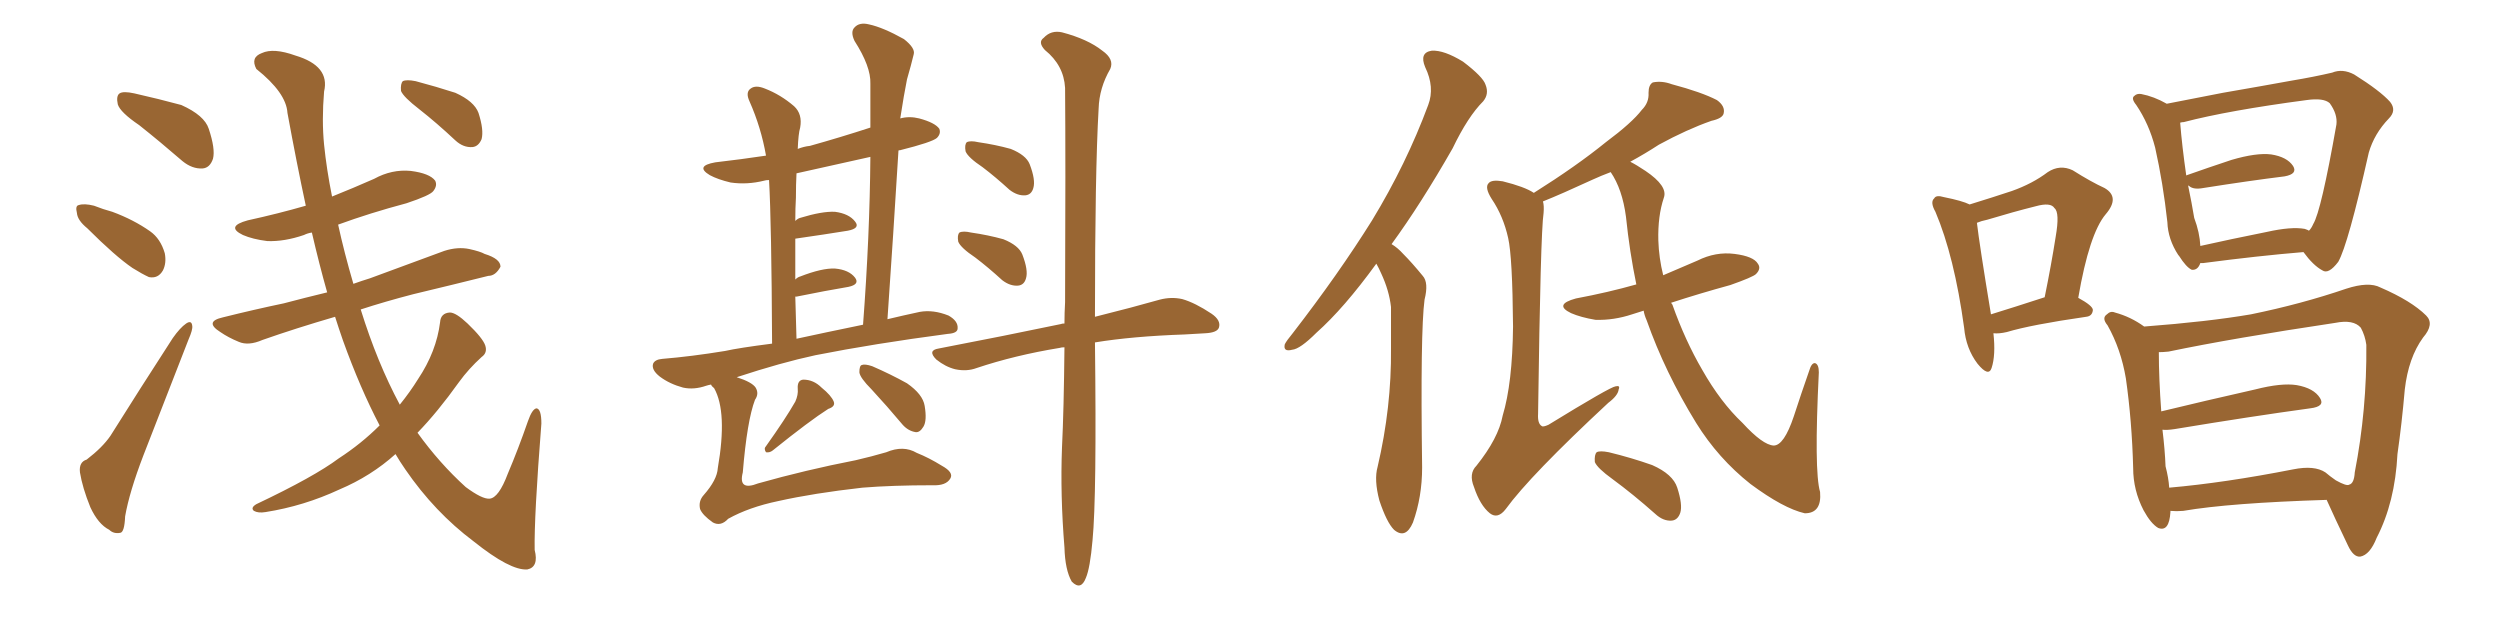 <svg xmlns="http://www.w3.org/2000/svg" xmlns:xlink="http://www.w3.org/1999/xlink" width="600" height="150"><path fill="#996633" padding="10" d="M33.40 30.03L33.40 30.03Q28.86 26.95 28.27 25.05L28.27 25.05Q27.83 23.00 28.71 22.41L28.71 22.41Q29.59 21.83 32.23 22.41L32.23 22.41Q38.09 23.73 43.51 25.20L43.51 25.20Q49.07 27.69 50.10 30.91L50.10 30.91Q51.71 35.74 51.12 38.09L51.12 38.09Q50.39 40.28 48.63 40.43L48.63 40.43Q46.14 40.58 43.80 38.67L43.80 38.67Q38.38 33.98 33.40 30.03ZM20.95 54.79L20.95 54.79Q18.60 52.88 18.46 51.12L18.46 51.12Q18.02 49.37 18.90 49.22L18.90 49.22Q20.21 48.78 22.56 49.37L22.56 49.37Q24.76 50.24 26.95 50.83L26.95 50.83Q32.08 52.73 36.04 55.52L36.04 55.52Q38.53 57.28 39.55 60.79L39.55 60.79Q39.99 63.13 39.11 64.89L39.11 64.89Q37.94 66.94 35.74 66.50L35.74 66.50Q34.13 65.77 31.79 64.31L31.79 64.31Q27.69 61.52 20.95 54.79ZM20.80 110.30L20.80 110.30Q24.61 107.37 26.51 104.59L26.51 104.59Q33.40 93.60 41.46 81.15L41.46 81.15Q43.21 78.66 44.68 77.64L44.68 77.64Q46.00 76.76 46.14 78.22L46.14 78.22Q46.29 79.10 45.26 81.45L45.26 81.45Q40.14 94.63 34.42 109.28L34.42 109.28Q31.05 118.07 30.03 123.93L30.03 123.93Q29.88 127.73 28.86 127.88L28.86 127.88Q27.25 128.17 26.22 127.15L26.22 127.15Q23.58 125.83 21.68 121.73L21.68 121.73Q19.78 117.04 19.19 113.38L19.19 113.38Q18.90 110.89 20.80 110.30ZM91.11 102.10L91.11 102.10Q86.43 93.16 82.32 81.74L82.32 81.74Q81.30 78.81 80.42 76.03L80.42 76.03Q70.90 78.81 62.99 81.59L62.99 81.59Q59.62 83.06 57.28 82.03L57.28 82.03Q54.79 81.01 52.88 79.69L52.88 79.69Q48.93 77.20 53.47 76.17L53.47 76.17Q61.08 74.27 68.12 72.80L68.12 72.80Q73.10 71.48 78.52 70.17L78.52 70.17Q76.61 63.43 74.85 55.81L74.85 55.81Q73.83 55.96 72.95 56.40L72.95 56.40Q68.26 58.01 64.16 57.86L64.16 57.86Q60.64 57.42 58.30 56.40L58.30 56.40Q54.05 54.35 59.47 52.88L59.47 52.88Q66.80 51.27 73.39 49.37L73.39 49.37Q71.19 39.11 68.99 27.10L68.99 27.10Q68.70 22.27 61.52 16.55L61.52 16.55Q60.06 13.77 62.84 12.74L62.84 12.74Q65.63 11.43 70.90 13.33L70.90 13.33Q79.25 15.82 77.78 21.97L77.78 21.97Q77.20 28.86 77.78 34.72L77.78 34.72Q78.37 40.58 79.69 47.17L79.69 47.17Q84.81 45.12 89.79 42.92L89.79 42.92Q94.04 40.58 98.58 41.02L98.58 41.02Q103.13 41.60 104.44 43.36L104.44 43.36Q105.03 44.53 104.00 45.85L104.00 45.85Q103.27 46.88 97.56 48.78L97.56 48.78Q88.77 51.12 81.15 53.91L81.15 53.91Q82.62 60.64 84.81 68.12L84.81 68.12Q86.87 67.38 88.77 66.80L88.77 66.80Q97.85 63.43 106.64 60.21L106.64 60.21Q109.86 59.18 112.65 59.77L112.65 59.77Q115.28 60.35 116.31 60.94L116.31 60.94Q120.12 62.11 120.12 64.01L120.12 64.01Q118.95 66.21 117.19 66.21L117.19 66.21Q108.98 68.26 99.17 70.61L99.17 70.61Q92.43 72.36 86.57 74.27L86.57 74.27Q90.53 87.01 95.95 97.12L95.95 97.12Q98.44 94.04 100.34 90.97L100.34 90.97Q104.74 84.38 105.62 77.34L105.62 77.34Q105.76 75.15 107.96 75L107.96 75Q109.42 75 112.21 77.64L112.21 77.64Q115.87 81.15 116.46 82.91L116.46 82.91Q117.04 84.67 115.58 85.69L115.58 85.69Q112.50 88.48 110.16 91.70L110.16 91.70Q105.03 98.88 100.20 103.86L100.20 103.86Q105.47 111.18 111.77 116.89L111.77 116.89Q115.72 119.82 117.48 119.68L117.48 119.68Q119.68 119.53 121.88 113.67L121.88 113.67Q124.37 107.81 126.71 101.07L126.71 101.07Q127.73 98.14 128.76 98.00L128.76 98.00Q129.93 98.14 129.93 101.66L129.93 101.66Q128.17 124.07 128.32 131.98L128.32 131.98Q129.35 136.08 126.56 136.67L126.56 136.67Q122.46 136.96 113.67 129.93L113.67 129.93Q104.30 122.90 97.27 112.65L97.27 112.65Q95.95 110.74 94.92 108.98L94.92 108.98Q89.06 114.26 81.45 117.48L81.45 117.48Q72.95 121.44 63.72 122.90L63.72 122.90Q61.96 123.19 60.94 122.61L60.94 122.61Q60.06 121.88 61.52 121.00L61.52 121.00Q75.44 114.40 81.30 110.01L81.30 110.01Q86.72 106.49 91.11 102.10ZM100.63 26.22L100.63 26.22L100.63 26.22Q96.83 23.29 96.24 21.83L96.24 21.83Q96.09 20.07 96.68 19.48L96.68 19.48Q97.56 19.04 99.76 19.48L99.76 19.48Q104.74 20.80 109.28 22.27L109.28 22.27Q113.82 24.32 114.84 27.10L114.84 27.10Q116.16 31.20 115.58 33.40L115.58 33.40Q114.84 35.16 113.38 35.30L113.38 35.30Q111.18 35.45 109.28 33.69L109.28 33.69Q104.74 29.44 100.63 26.22ZM170.65 92.29L170.65 92.29Q169.92 92.43 169.48 92.58L169.48 92.58Q166.55 93.60 163.92 93.02L163.92 93.02Q160.69 92.14 158.35 90.38L158.35 90.38Q156.30 88.77 156.74 87.30L156.74 87.30Q157.18 86.28 158.94 86.13L158.94 86.13Q165.97 85.55 174.02 84.23L174.02 84.23Q177.25 83.50 185.30 82.47L185.30 82.47Q185.16 53.47 184.57 43.21L184.57 43.21Q183.84 43.21 183.40 43.36L183.40 43.36Q179.30 44.38 175.34 43.80L175.34 43.80Q172.27 43.07 170.36 42.04L170.36 42.04Q166.70 39.84 171.68 38.96L171.68 38.96Q177.98 38.23 183.84 37.35L183.84 37.35Q182.67 30.62 179.88 24.32L179.88 24.32Q178.86 22.12 180.18 21.24L180.18 21.24Q181.35 20.36 183.54 21.24L183.54 21.24Q187.35 22.71 190.58 25.49L190.58 25.49Q192.63 27.39 192.04 30.62L192.04 30.62Q191.60 32.08 191.46 35.74L191.46 35.74Q192.92 35.16 194.38 35.01L194.38 35.01Q201.71 32.96 208.89 30.62L208.89 30.62Q208.89 25.05 208.89 20.07L208.89 20.07Q209.03 15.97 205.08 9.81L205.08 9.81Q204.05 7.62 205.08 6.59L205.08 6.59Q206.25 5.27 208.59 5.86L208.59 5.86Q211.96 6.59 216.94 9.38L216.94 9.38Q219.73 11.57 219.29 13.04L219.29 13.04Q218.70 15.53 217.68 19.04L217.68 19.04Q216.94 22.71 216.06 28.42L216.06 28.42Q218.26 27.83 220.61 28.42L220.61 28.42Q224.41 29.44 225.44 30.91L225.44 30.91Q225.88 32.08 224.85 33.11L224.85 33.11Q223.68 34.13 216.06 36.04L216.06 36.04Q215.63 36.04 215.63 36.18L215.63 36.18Q214.45 55.52 212.99 76.61L212.99 76.61Q216.65 75.73 220.75 74.85L220.75 74.85Q223.97 74.27 227.64 75.73L227.64 75.73Q229.98 77.05 229.83 78.81L229.83 78.81Q229.83 79.98 227.49 80.13L227.49 80.13Q209.77 82.47 195.70 85.25L195.70 85.25Q187.50 87.01 176.81 90.53L176.81 90.53Q180.47 91.70 181.35 93.02L181.35 93.02Q182.23 94.48 181.20 95.95L181.20 95.95Q179.30 100.93 178.27 113.38L178.27 113.38Q177.10 117.92 181.93 116.02L181.93 116.02Q193.36 112.79 205.37 110.45L205.37 110.45Q209.18 109.57 212.70 108.54L212.70 108.54Q216.80 106.79 220.02 108.69L220.02 108.69Q222.95 109.86 226.03 111.77L226.03 111.77Q228.96 113.38 228.08 114.84L228.08 114.84Q227.05 116.60 223.83 116.46L223.83 116.46Q214.16 116.46 206.98 117.04L206.98 117.04Q195.26 118.36 186.77 120.26L186.77 120.26Q179.74 121.73 174.76 124.51L174.76 124.51Q173.00 126.42 171.09 125.39L171.09 125.39Q168.60 123.63 168.02 122.17L168.02 122.17Q167.58 120.26 168.90 118.80L168.90 118.80Q172.12 115.14 172.27 112.35L172.27 112.35Q174.61 98.88 171.39 93.16L171.39 93.16Q170.80 92.72 170.65 92.29ZM191.16 81.30L191.16 81.30Q197.90 79.83 207.13 77.93L207.13 77.93Q208.74 56.69 208.89 37.65L208.89 37.65Q199.66 39.70 191.16 41.60L191.16 41.60Q191.02 44.24 191.02 47.46L191.02 47.46Q190.87 49.95 190.87 53.03L190.87 53.03Q191.46 52.44 192.04 52.29L192.04 52.29Q197.31 50.68 200.39 50.83L200.39 50.83Q203.76 51.27 205.22 53.17L205.22 53.17Q206.54 54.79 203.47 55.37L203.47 55.37Q198.05 56.25 190.87 57.28L190.87 57.28Q190.87 61.82 190.87 67.09L190.87 67.09Q191.46 66.50 192.04 66.36L192.04 66.36Q197.31 64.31 200.39 64.45L200.39 64.45Q203.76 64.75 205.22 66.65L205.22 66.65Q206.40 68.26 203.61 68.85L203.61 68.85Q198.34 69.73 191.16 71.19L191.16 71.19Q191.02 71.19 190.87 71.19L190.87 71.19Q191.02 75.88 191.16 81.30ZM190.87 96.39L190.87 96.39Q191.60 94.78 191.46 93.31L191.46 93.31Q191.31 91.26 192.77 91.11L192.77 91.11Q195.26 91.11 197.17 93.02L197.17 93.02Q199.51 94.92 200.10 96.39L200.10 96.39Q200.54 97.56 198.78 98.14L198.78 98.14Q194.38 100.93 185.45 108.11L185.45 108.11Q184.72 108.69 183.84 108.54L183.84 108.54Q183.25 107.67 183.84 107.08L183.84 107.08Q188.53 100.49 190.87 96.39ZM209.18 93.46L209.18 93.46Q206.40 90.67 206.25 89.36L206.25 89.36Q206.25 87.74 206.84 87.60L206.84 87.60Q207.57 87.30 209.33 87.89L209.33 87.89Q213.72 89.79 217.68 91.99L217.68 91.99Q221.48 94.63 221.92 97.41L221.92 97.41Q222.51 100.93 221.63 102.39L221.63 102.39Q220.75 103.86 219.73 103.71L219.73 103.71Q217.97 103.42 216.65 101.95L216.65 101.95Q212.84 97.41 209.18 93.46ZM255.47 83.35L255.47 83.35Q254.74 83.35 254.30 83.50L254.30 83.50Q243.60 85.25 234.38 88.33L234.38 88.33Q232.03 89.21 229.25 88.62L229.25 88.62Q226.90 88.04 224.71 86.28L224.71 86.28Q222.51 84.08 225.29 83.64L225.29 83.64Q241.26 80.57 254.59 77.78L254.59 77.78Q254.88 77.64 255.47 77.64L255.47 77.64Q255.47 75.15 255.62 72.51L255.62 72.51Q255.76 38.23 255.62 21.09L255.62 21.09Q255.32 15.67 250.78 12.01L250.78 12.01Q249.02 10.11 250.49 9.08L250.49 9.08Q252.25 7.18 254.88 7.76L254.88 7.76Q261.04 9.38 264.55 12.16L264.55 12.16Q267.48 14.21 266.46 16.55L266.46 16.55Q263.82 21.09 263.67 26.07L263.67 26.07Q262.79 41.31 262.79 76.03L262.79 76.03Q272.17 73.68 278.32 71.92L278.32 71.92Q281.10 71.19 283.74 71.78L283.74 71.78Q286.82 72.66 290.77 75.29L290.77 75.29Q293.12 76.90 292.53 78.66L292.53 78.66Q292.09 79.83 289.31 79.98L289.31 79.98Q286.96 80.13 284.33 80.27L284.33 80.27Q271.73 80.71 262.79 82.18L262.79 82.18Q263.23 119.09 262.21 129.64L262.21 129.64Q261.62 136.38 260.60 138.72L260.60 138.72Q259.42 141.80 257.23 139.60L257.23 139.60Q255.62 136.82 255.47 131.40L255.47 131.40Q254.44 118.80 254.88 107.37L254.88 107.37Q255.32 98.44 255.47 83.35ZM235.84 40.14L235.84 40.14Q232.32 37.79 231.74 36.33L231.74 36.33Q231.45 34.72 232.03 34.13L232.03 34.13Q232.91 33.69 234.81 34.13L234.81 34.13Q238.92 34.72 242.58 35.74L242.58 35.74Q246.24 37.21 247.12 39.40L247.12 39.40Q248.58 43.21 248.00 45.12L248.00 45.12Q247.56 46.73 246.09 46.88L246.09 46.88Q244.19 47.02 242.29 45.56L242.29 45.56Q238.92 42.48 235.84 40.14ZM234.08 61.82L234.08 61.82L234.08 61.82Q230.57 59.47 229.98 58.01L229.98 58.01Q229.69 56.40 230.27 55.81L230.27 55.81Q231.15 55.37 233.06 55.81L233.06 55.81Q237.16 56.40 240.82 57.42L240.82 57.42Q244.48 58.89 245.36 61.08L245.36 61.08Q246.83 64.89 246.24 66.80L246.24 66.80Q245.80 68.41 244.34 68.55L244.34 68.55Q242.43 68.70 240.53 67.24L240.53 67.24Q237.16 64.16 234.08 61.82ZM330.32 63.28L330.32 63.28Q322.56 73.97 315.97 79.83L315.97 79.83Q312.01 83.79 310.11 83.94L310.11 83.94Q307.91 84.52 308.35 82.62L308.35 82.62Q308.79 81.74 310.25 79.98L310.25 79.98Q321.24 65.77 329.30 52.88L329.30 52.88Q337.50 39.40 342.77 25.20L342.77 25.20Q344.38 20.95 342.04 16.11L342.04 16.11Q340.58 12.60 343.65 12.16L343.65 12.16Q346.58 12.01 351.12 14.79L351.12 14.79Q355.96 18.46 356.54 20.36L356.54 20.36Q357.42 22.56 355.96 24.32L355.96 24.32Q352.29 27.98 348.63 35.60L348.63 35.60Q341.02 48.93 333.98 58.59L333.98 58.59Q335.45 59.47 336.77 60.94L336.77 60.94Q338.82 62.99 341.46 66.21L341.46 66.21Q342.92 67.82 341.89 71.92L341.89 71.92Q340.87 79.54 341.31 112.21L341.31 112.21Q341.31 119.24 339.11 125.39L339.11 125.39Q337.35 129.49 334.57 127.15L334.57 127.15Q332.81 125.39 331.05 120.12L331.05 120.12Q329.74 115.14 330.62 112.06L330.62 112.06Q333.98 97.71 333.84 83.64L333.84 83.64Q333.84 78.66 333.84 73.68L333.84 73.68Q333.40 69.73 331.49 65.63L331.49 65.63Q330.91 64.31 330.32 63.28ZM394.48 74.56L394.48 74.56Q393.02 75 391.70 75.44L391.70 75.44Q387.30 76.90 382.91 76.76L382.91 76.76Q379.39 76.17 377.05 75.15L377.05 75.15Q372.80 73.10 378.22 71.63L378.22 71.63Q385.99 70.17 392.72 68.26L392.72 68.26Q391.11 60.50 390.23 52.00L390.23 52.00Q389.36 45.41 386.57 41.31L386.57 41.31Q384.23 42.19 382.32 43.07L382.32 43.07Q374.71 46.58 370.31 48.34L370.31 48.34Q370.61 49.37 370.46 51.12L370.46 51.12Q369.73 55.81 369.14 99.32L369.14 99.32Q368.99 101.66 370.02 102.25L370.02 102.25Q370.31 102.54 371.63 101.95L371.63 101.95Q386.43 92.87 387.74 92.72L387.74 92.72Q388.92 92.43 388.48 93.46L388.48 93.46Q388.33 94.92 385.99 96.68L385.99 96.68Q367.24 114.11 361.38 122.17L361.38 122.17Q359.47 124.66 357.57 123.19L357.57 123.19Q355.22 121.29 353.76 116.89L353.76 116.89Q352.44 113.67 354.35 111.77L354.35 111.77Q359.62 105.18 360.64 99.76L360.64 99.76Q362.99 91.99 363.13 78.37L363.13 78.37Q362.99 61.67 361.96 57.13L361.96 57.13Q360.79 51.86 358.01 47.75L358.01 47.75Q356.25 44.97 357.28 43.95L357.28 43.95Q358.01 43.07 360.64 43.51L360.64 43.51Q365.92 44.82 368.12 46.29L368.12 46.29Q378.37 39.84 385.40 34.13L385.40 34.13Q391.70 29.44 394.04 26.37L394.04 26.37Q395.80 24.61 395.65 22.27L395.65 22.27Q395.65 20.36 396.68 19.78L396.68 19.78Q398.88 19.34 401.22 20.21L401.22 20.21Q408.40 22.12 412.06 24.02L412.06 24.02Q414.11 25.49 413.67 27.25L413.67 27.25Q413.38 28.42 410.74 29.00L410.74 29.00Q404.88 31.05 398.14 34.72L398.14 34.72Q394.78 36.91 391.26 38.82L391.26 38.82Q392.72 39.55 394.92 41.02L394.92 41.02Q400.34 44.68 399.32 47.46L399.32 47.46Q397.85 51.86 398.00 57.71L398.00 57.71Q398.14 61.96 399.17 66.06L399.17 66.06Q403.27 64.31 407.37 62.55L407.37 62.55Q411.77 60.35 416.31 60.94L416.31 60.94Q420.85 61.52 421.88 63.28L421.88 63.28Q422.75 64.45 421.44 65.77L421.44 65.77Q420.70 66.50 415.28 68.41L415.28 68.41Q407.81 70.46 401.07 72.66L401.07 72.66Q401.22 72.95 401.37 73.10L401.37 73.10Q404.44 81.74 408.54 88.77L408.54 88.77Q412.94 96.53 418.21 101.51L418.21 101.51Q423.05 106.79 425.68 106.93L425.68 106.93Q428.17 106.93 430.52 99.90L430.52 99.90Q432.28 94.48 434.18 89.06L434.18 89.06Q434.77 87.01 435.64 87.16L435.64 87.16Q436.52 87.45 436.52 89.36L436.52 89.36Q435.35 113.09 436.82 118.07L436.82 118.07Q437.26 123.19 433.15 123.19L433.15 123.19Q428.03 122.02 420.12 116.16L420.12 116.16Q412.35 110.01 407.08 101.51L407.08 101.51Q399.61 89.36 395.21 76.90L395.21 76.90Q394.63 75.59 394.48 74.56ZM387.01 114.99L387.01 114.99L387.01 114.99Q383.35 112.35 382.76 110.89L382.76 110.89Q382.62 109.13 383.20 108.54L383.20 108.54Q383.94 108.11 386.13 108.54L386.13 108.54Q391.55 109.86 396.53 111.62L396.53 111.62Q401.51 113.82 402.54 117.04L402.54 117.04Q403.86 121.14 403.27 123.05L403.27 123.05Q402.69 124.80 401.22 124.95L401.22 124.95Q399.17 125.10 397.27 123.34L397.27 123.34Q391.99 118.65 387.01 114.99ZM478.42 79.98L478.42 79.98Q479.00 85.25 477.98 88.33L477.98 88.33Q477.25 90.53 474.61 87.30L474.61 87.30Q471.83 83.64 471.39 78.66L471.39 78.66Q469.04 61.52 464.50 50.83L464.50 50.83Q463.18 48.49 464.21 47.61L464.21 47.61Q464.65 46.73 466.55 47.31L466.55 47.31Q470.95 48.19 472.71 49.07L472.71 49.07Q478.42 47.31 482.81 45.85L482.81 45.85Q487.79 44.09 491.46 41.31L491.46 41.31Q494.38 39.40 497.46 40.87L497.46 40.87Q501.86 43.65 505.08 45.12L505.08 45.12Q508.89 47.31 505.37 51.42L505.37 51.42Q501.42 56.10 498.78 71.48L498.78 71.48Q502.29 73.39 502.29 74.41L502.29 74.41Q502.15 75.88 500.68 76.03L500.68 76.03Q487.50 77.93 481.64 79.69L481.64 79.69Q479.74 80.13 478.42 79.98ZM477.83 75.44L477.83 75.44Q483.54 73.68 490.72 71.34L490.72 71.34Q492.33 63.43 493.36 56.84L493.36 56.84Q494.38 50.98 493.07 49.95L493.07 49.95Q492.19 48.49 488.53 49.51L488.53 49.51Q483.25 50.83 476.95 52.73L476.95 52.73Q475.49 53.03 474.46 53.47L474.46 53.47Q475.05 58.59 477.83 75.44ZM528.08 63.13L528.08 63.13Q527.49 64.89 526.03 64.75L526.03 64.75Q524.71 64.16 522.95 61.38L522.95 61.38Q522.80 61.23 522.80 61.23L522.80 61.23Q520.31 57.42 520.17 53.32L520.17 53.32Q519.14 43.95 517.24 35.45L517.24 35.45Q515.77 29.74 512.70 25.20L512.70 25.20Q511.38 23.58 512.26 23.00L512.26 23.00Q512.84 22.41 513.87 22.56L513.87 22.56Q516.94 23.14 520.02 24.90L520.02 24.90Q525.88 23.73 533.50 22.27L533.50 22.27Q542.87 20.65 550.05 19.34L550.05 19.34Q555.32 18.46 559.72 17.43L559.72 17.43Q562.21 16.41 564.99 17.87L564.99 17.87Q571.29 21.83 573.63 24.46L573.63 24.46Q575.24 26.51 573.34 28.42L573.34 28.42Q569.82 32.08 568.51 36.62L568.51 36.62L568.51 36.62Q563.53 58.74 561.18 62.84L561.18 62.84Q558.84 65.92 557.37 64.89L557.37 64.89Q555.18 63.72 552.83 60.50L552.83 60.50Q542.14 61.38 528.81 63.13L528.81 63.13Q528.22 63.13 528.08 63.13ZM553.13 54.93L553.13 54.93Q554.00 55.22 554.15 55.37L554.15 55.37Q554.74 54.79 555.18 53.76L555.18 53.76Q557.08 50.68 560.74 29.88L560.74 29.88Q561.04 27.39 559.13 24.76L559.13 24.76Q557.67 23.44 553.56 24.02L553.56 24.02Q534.81 26.51 524.12 29.30L524.12 29.30Q523.68 29.30 523.24 29.44L523.24 29.44Q523.68 35.01 524.71 42.19L524.71 42.19Q524.71 42.04 524.85 42.04L524.85 42.04Q529.83 40.28 535.55 38.38L535.55 38.38Q541.55 36.62 545.07 37.06L545.07 37.06Q548.88 37.65 550.34 39.84L550.34 39.84Q551.51 41.75 548.29 42.33L548.29 42.33Q539.94 43.36 528.81 45.12L528.81 45.12Q526.46 45.56 525.44 44.68L525.44 44.68Q525.29 44.53 525.15 44.53L525.15 44.53Q526.03 48.78 526.61 52.29L526.61 52.29Q527.93 55.81 528.08 59.03L528.08 59.03Q535.25 57.42 544.04 55.66L544.04 55.66Q549.90 54.35 553.13 54.93ZM520.90 122.61L520.90 122.61Q520.90 122.75 520.90 122.90L520.90 122.90Q520.61 127.73 517.97 126.71L517.97 126.71Q516.21 125.68 514.45 122.46L514.45 122.46Q511.96 117.63 511.96 112.35L511.96 112.35Q511.67 101.07 510.21 90.82L510.21 90.82Q509.03 83.79 505.81 78.08L505.81 78.08Q504.35 76.32 505.66 75.44L505.66 75.44Q506.54 74.56 507.57 75L507.57 75Q511.38 76.03 514.60 78.37L514.60 78.37Q529.98 77.20 540.23 75.44L540.23 75.44Q552.39 72.95 563.09 69.29L563.09 69.29Q568.51 67.53 571.29 68.99L571.29 68.99Q578.76 72.22 582.28 75.73L582.28 75.73Q584.33 77.78 581.54 81.01L581.54 81.01Q578.03 85.84 577.15 93.46L577.15 93.46Q576.42 101.81 575.39 108.98L575.39 108.98Q574.80 120.56 570.41 129.05L570.41 129.05Q568.80 133.15 566.46 133.59L566.46 133.59Q564.84 133.74 563.53 130.96L563.53 130.96Q560.16 123.93 558.40 119.97L558.40 119.97Q535.11 120.70 523.97 122.61L523.97 122.61Q522.36 122.75 520.90 122.61ZM558.11 113.38L558.11 113.38L558.11 113.38Q559.13 114.26 560.60 115.28L560.60 115.28Q563.23 116.75 563.82 116.31L563.82 116.31Q564.99 116.02 565.14 113.38L565.14 113.38Q568.07 98.29 567.92 82.76L567.92 82.76Q567.63 80.57 566.60 78.66L566.60 78.66Q564.84 76.61 560.45 77.49L560.45 77.49Q535.99 81.15 520.46 84.38L520.46 84.38Q519.14 84.52 518.12 84.52L518.12 84.52Q518.12 90.82 518.70 98.73L518.70 98.73Q528.96 96.24 541.26 93.46L541.26 93.46Q547.56 91.85 551.22 92.43L551.22 92.43Q555.32 93.16 556.79 95.51L556.79 95.51Q558.11 97.56 554.44 98.00L554.44 98.00Q540.53 99.90 521.92 102.98L521.92 102.98Q520.02 103.27 518.99 103.13L518.99 103.13Q519.58 107.96 519.73 111.91L519.73 111.91Q520.46 114.70 520.61 117.04L520.61 117.04Q533.94 115.87 550.34 112.65L550.34 112.65Q555.47 111.62 558.11 113.38Z"/></svg>